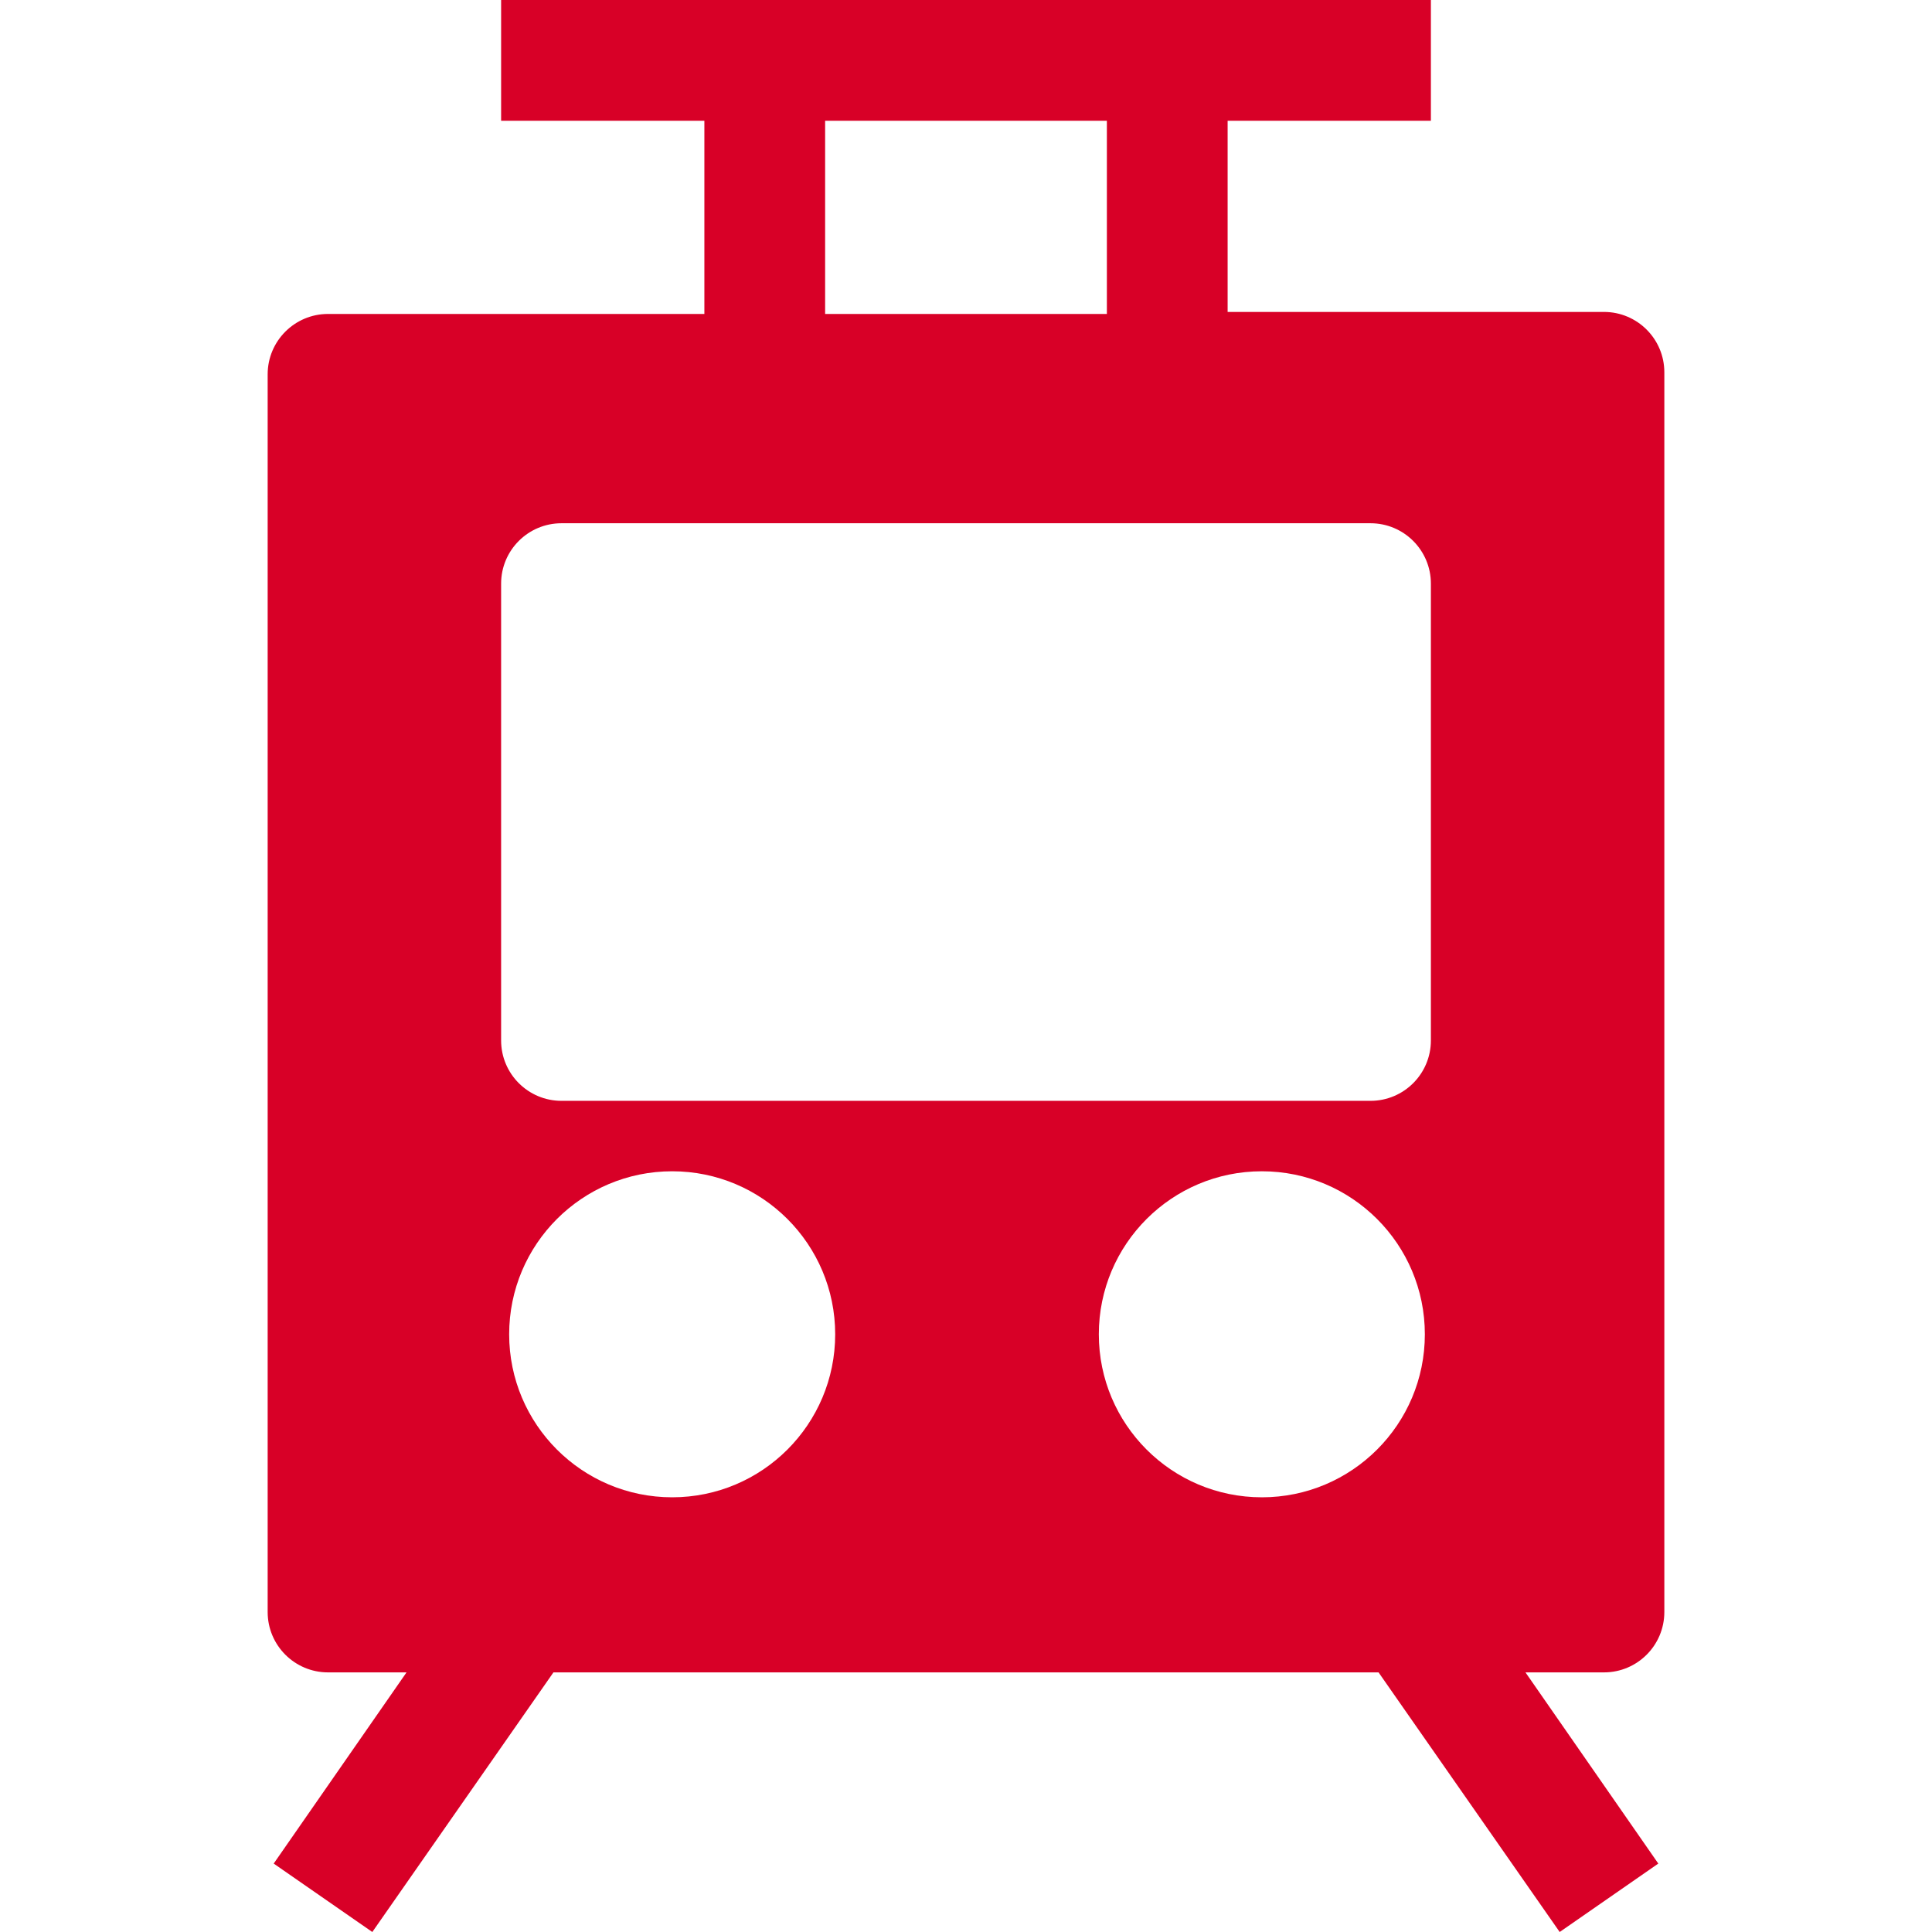 <?xml version="1.0" encoding="iso-8859-1"?>
<!-- Generator: Adobe Illustrator 19.0.0, SVG Export Plug-In . SVG Version: 6.00 Build 0)  -->
<svg xmlns="http://www.w3.org/2000/svg" xmlns:xlink="http://www.w3.org/1999/xlink" version="1.1" id="Capa_1" x="0px" y="0px" viewBox="0 0 491.52 491.52" style="enable-background:new 0 0 491.52 491.52;" xml:space="preserve" width="512px" height="512px">
<g>
	<g>
		<path d="M423.424,410.112V94.72c0-8.483-6.877-15.36-15.36-15.36h0H312.32V30.72h51.712V0H127.488v30.72H179.2v49.152H83.456    c-8.483,0-15.36,6.877-15.36,15.36v314.88c0,8.483,6.877,15.36,15.36,15.36h19.968l-33.792,48.64L94.72,491.52l46.08-66.048    h209.92l46.08,66.048l25.088-17.408l-33.792-48.64h19.968C416.547,425.472,423.424,418.595,423.424,410.112z M209.92,30.72h71.68    v49.152h-71.68V30.72z M171.008,380.928c-22.904,0-41.472-18.568-41.472-41.472s18.568-41.472,41.472-41.472    s41.472,18.568,41.472,41.472S193.912,380.928,171.008,380.928z M321.027,380.931c-0.172,0-0.343-0.001-0.515-0.003h0.512    c-22.904,0-41.472-18.568-41.472-41.472s18.568-41.472,41.472-41.472c22.904,0,41.472,18.568,41.472,41.472    C362.498,362.36,343.931,380.929,321.027,380.931z M364.032,264.704c0,8.483-6.877,15.36-15.36,15.36H142.848    c-8.483,0-15.36-6.877-15.36-15.36V148.48c0-8.483,6.877-15.36,15.36-15.36h205.824c8.483,0,15.36,6.877,15.36,15.36V264.704z" fill="#D80027"/>
	</g>
</g>
<g>
</g>
<g>
</g>
<g>
</g>
<g>
</g>
<g>
</g>
<g>
</g>
<g>
</g>
<g>
</g>
<g>
</g>
<g>
</g>
<g>
</g>
<g>
</g>
<g>
</g>
<g>
</g>
<g>
</g>
</svg>
